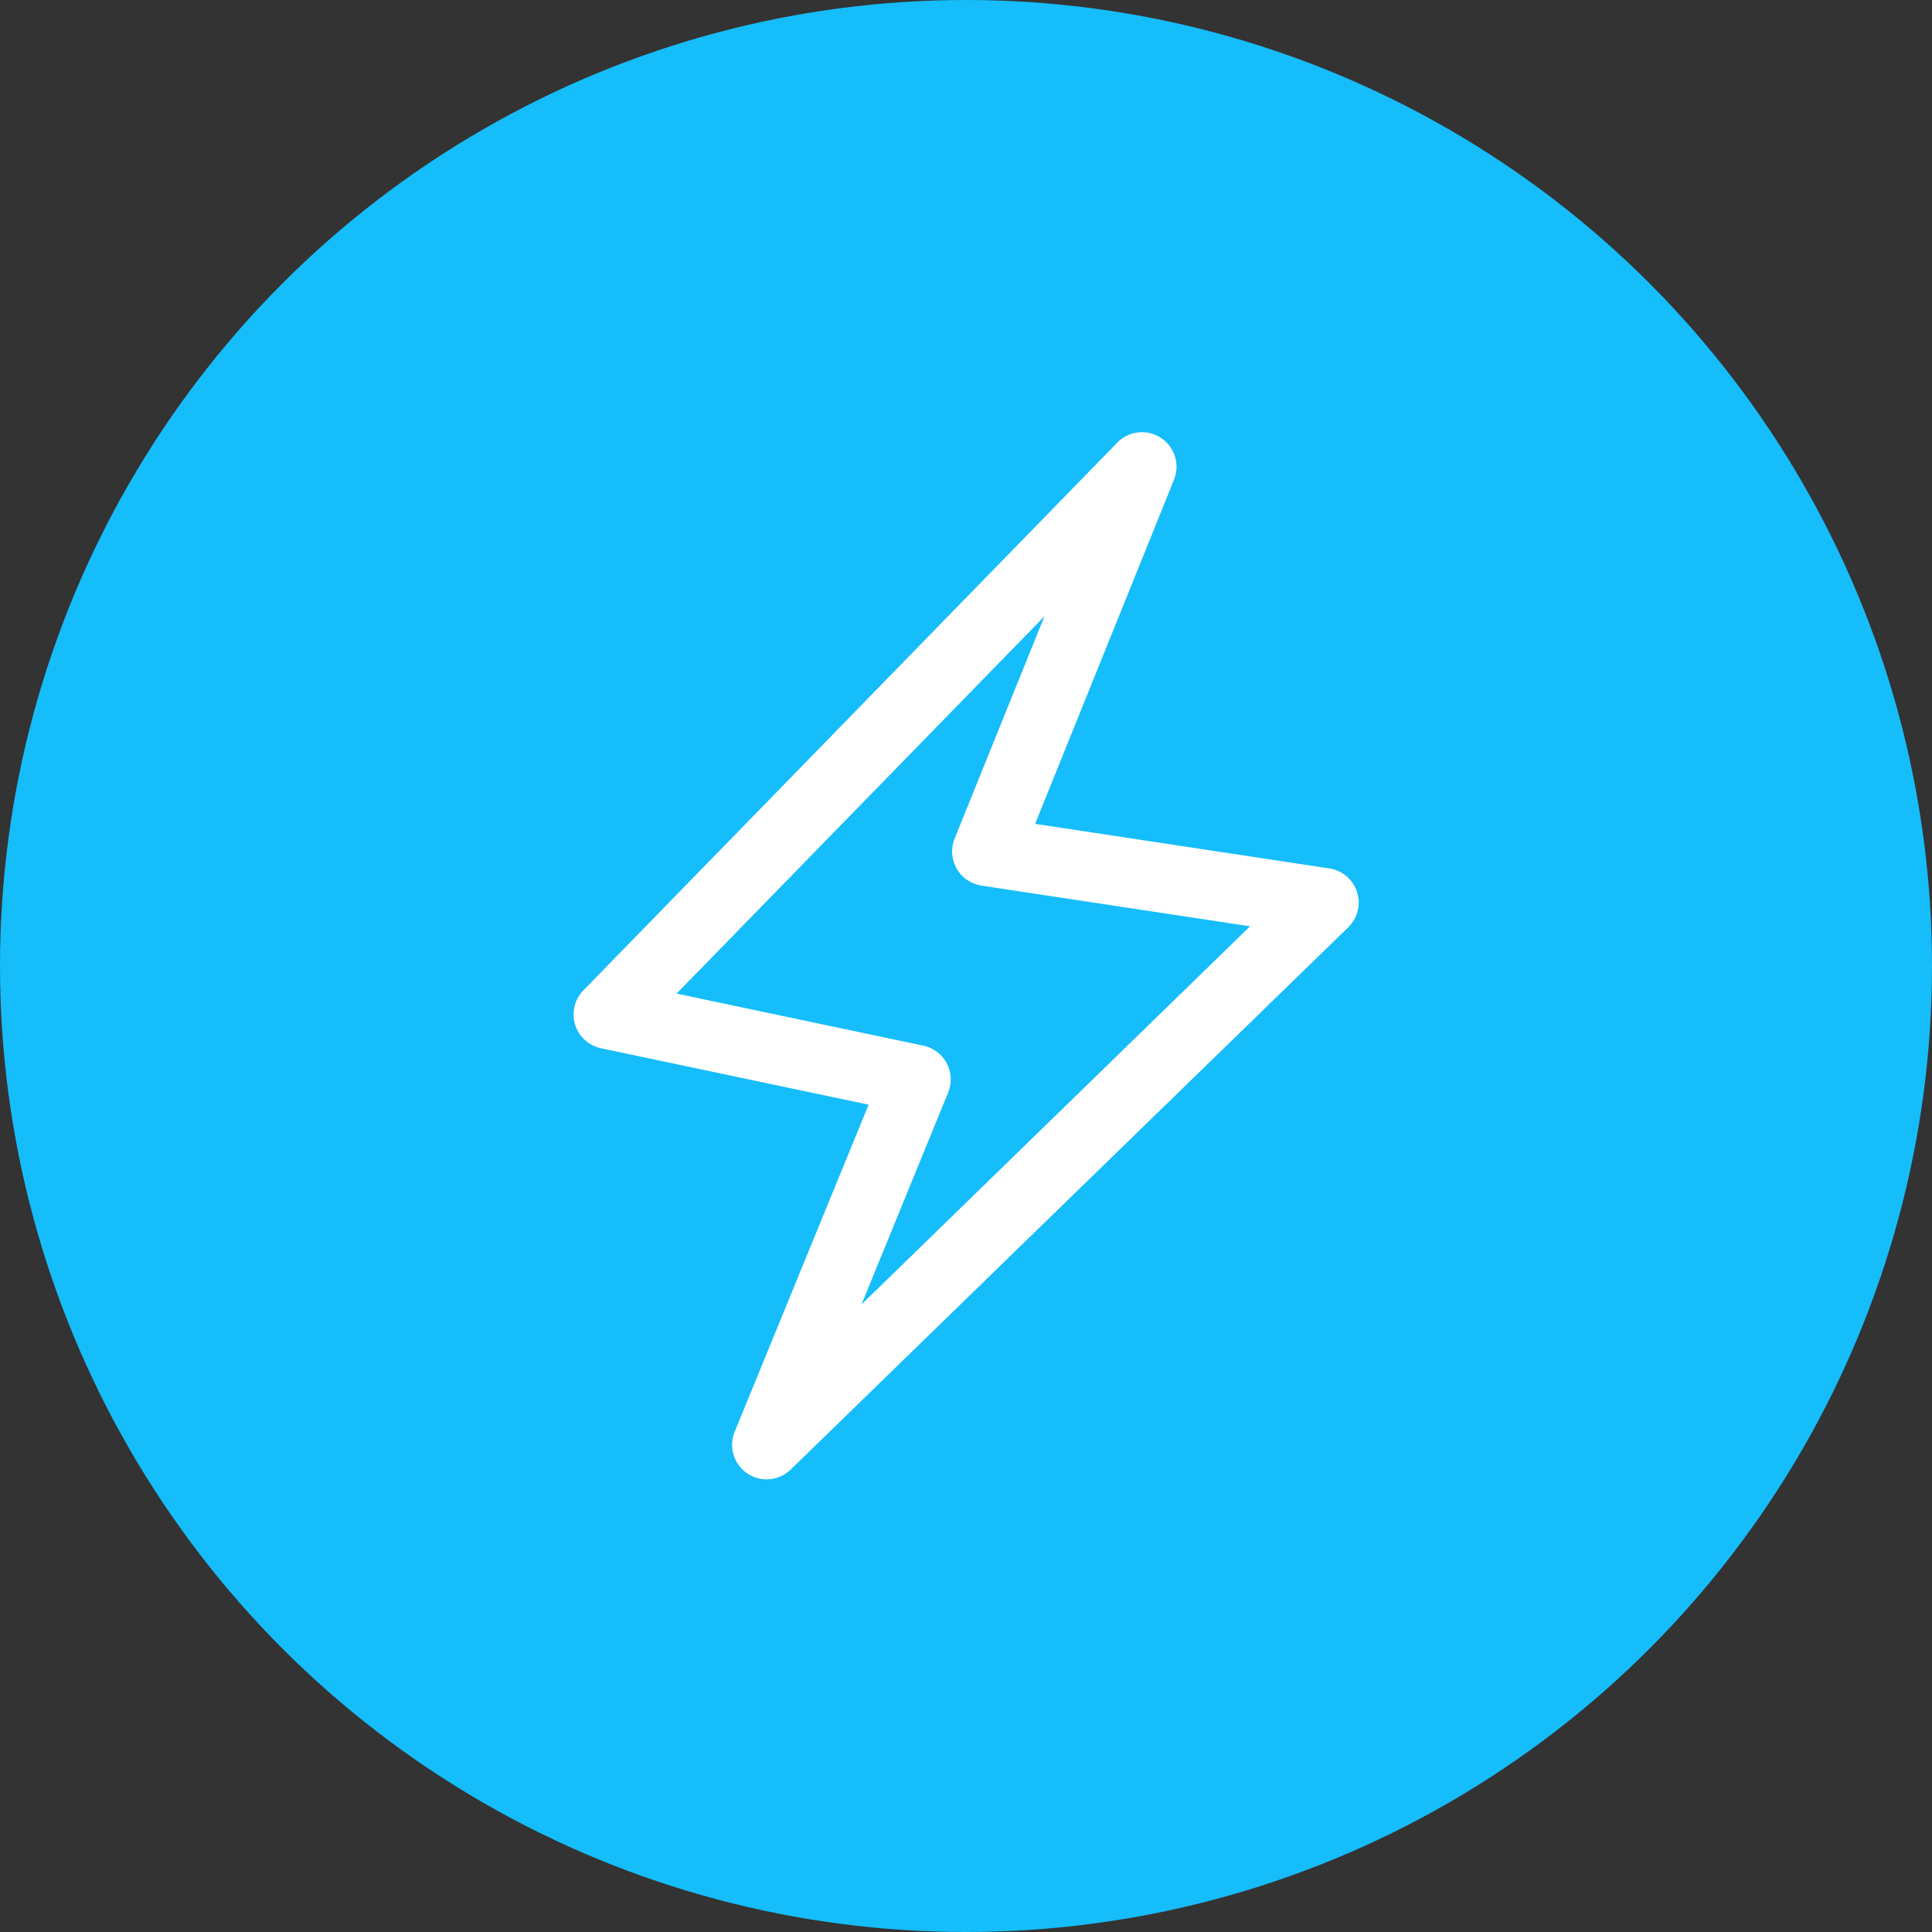 <svg xmlns="http://www.w3.org/2000/svg" width="86" height="86" viewBox="0 0 86 86">
  <rect x="0" y="0" width="86" height="86" fill="#333333" stroke="none"/>
  <g id="Group_5597" data-name="Group 5597" transform="translate(-1352 -2550)">
    <circle id="Ellipse_101" data-name="Ellipse 101" cx="43" cy="43" r="43" transform="translate(1352 2550)" fill="#15bdfb"/>
    <g id="_2_PT" data-name="2 PT" transform="translate(1356.162 2553.074)">
      <path id="Path_7071" data-name="Path 7071" d="M28.727,60.616a1.037,1.037,0,0,1-.959-1.43l6.189-15.114-12.5-2.635a1.037,1.037,0,0,1-.528-1.739L44.7,15.311a1.037,1.037,0,0,1,1.7,1.112L39.979,32.337,53.7,34.416a1.037,1.037,0,0,1,.567,1.769L29.45,60.322A1.037,1.037,0,0,1,28.727,60.616Zm-5-20.821L35.6,42.3a1.037,1.037,0,0,1,.745,1.407L31.579,55.363,51.317,36.154,38.366,34.192a1.037,1.037,0,0,1-.806-1.413l4.95-12.248Z" transform="translate(1.236 1.661)" fill="#fff" stroke="#fff" stroke-width="1"/>
    </g>
  </g>
</svg>
